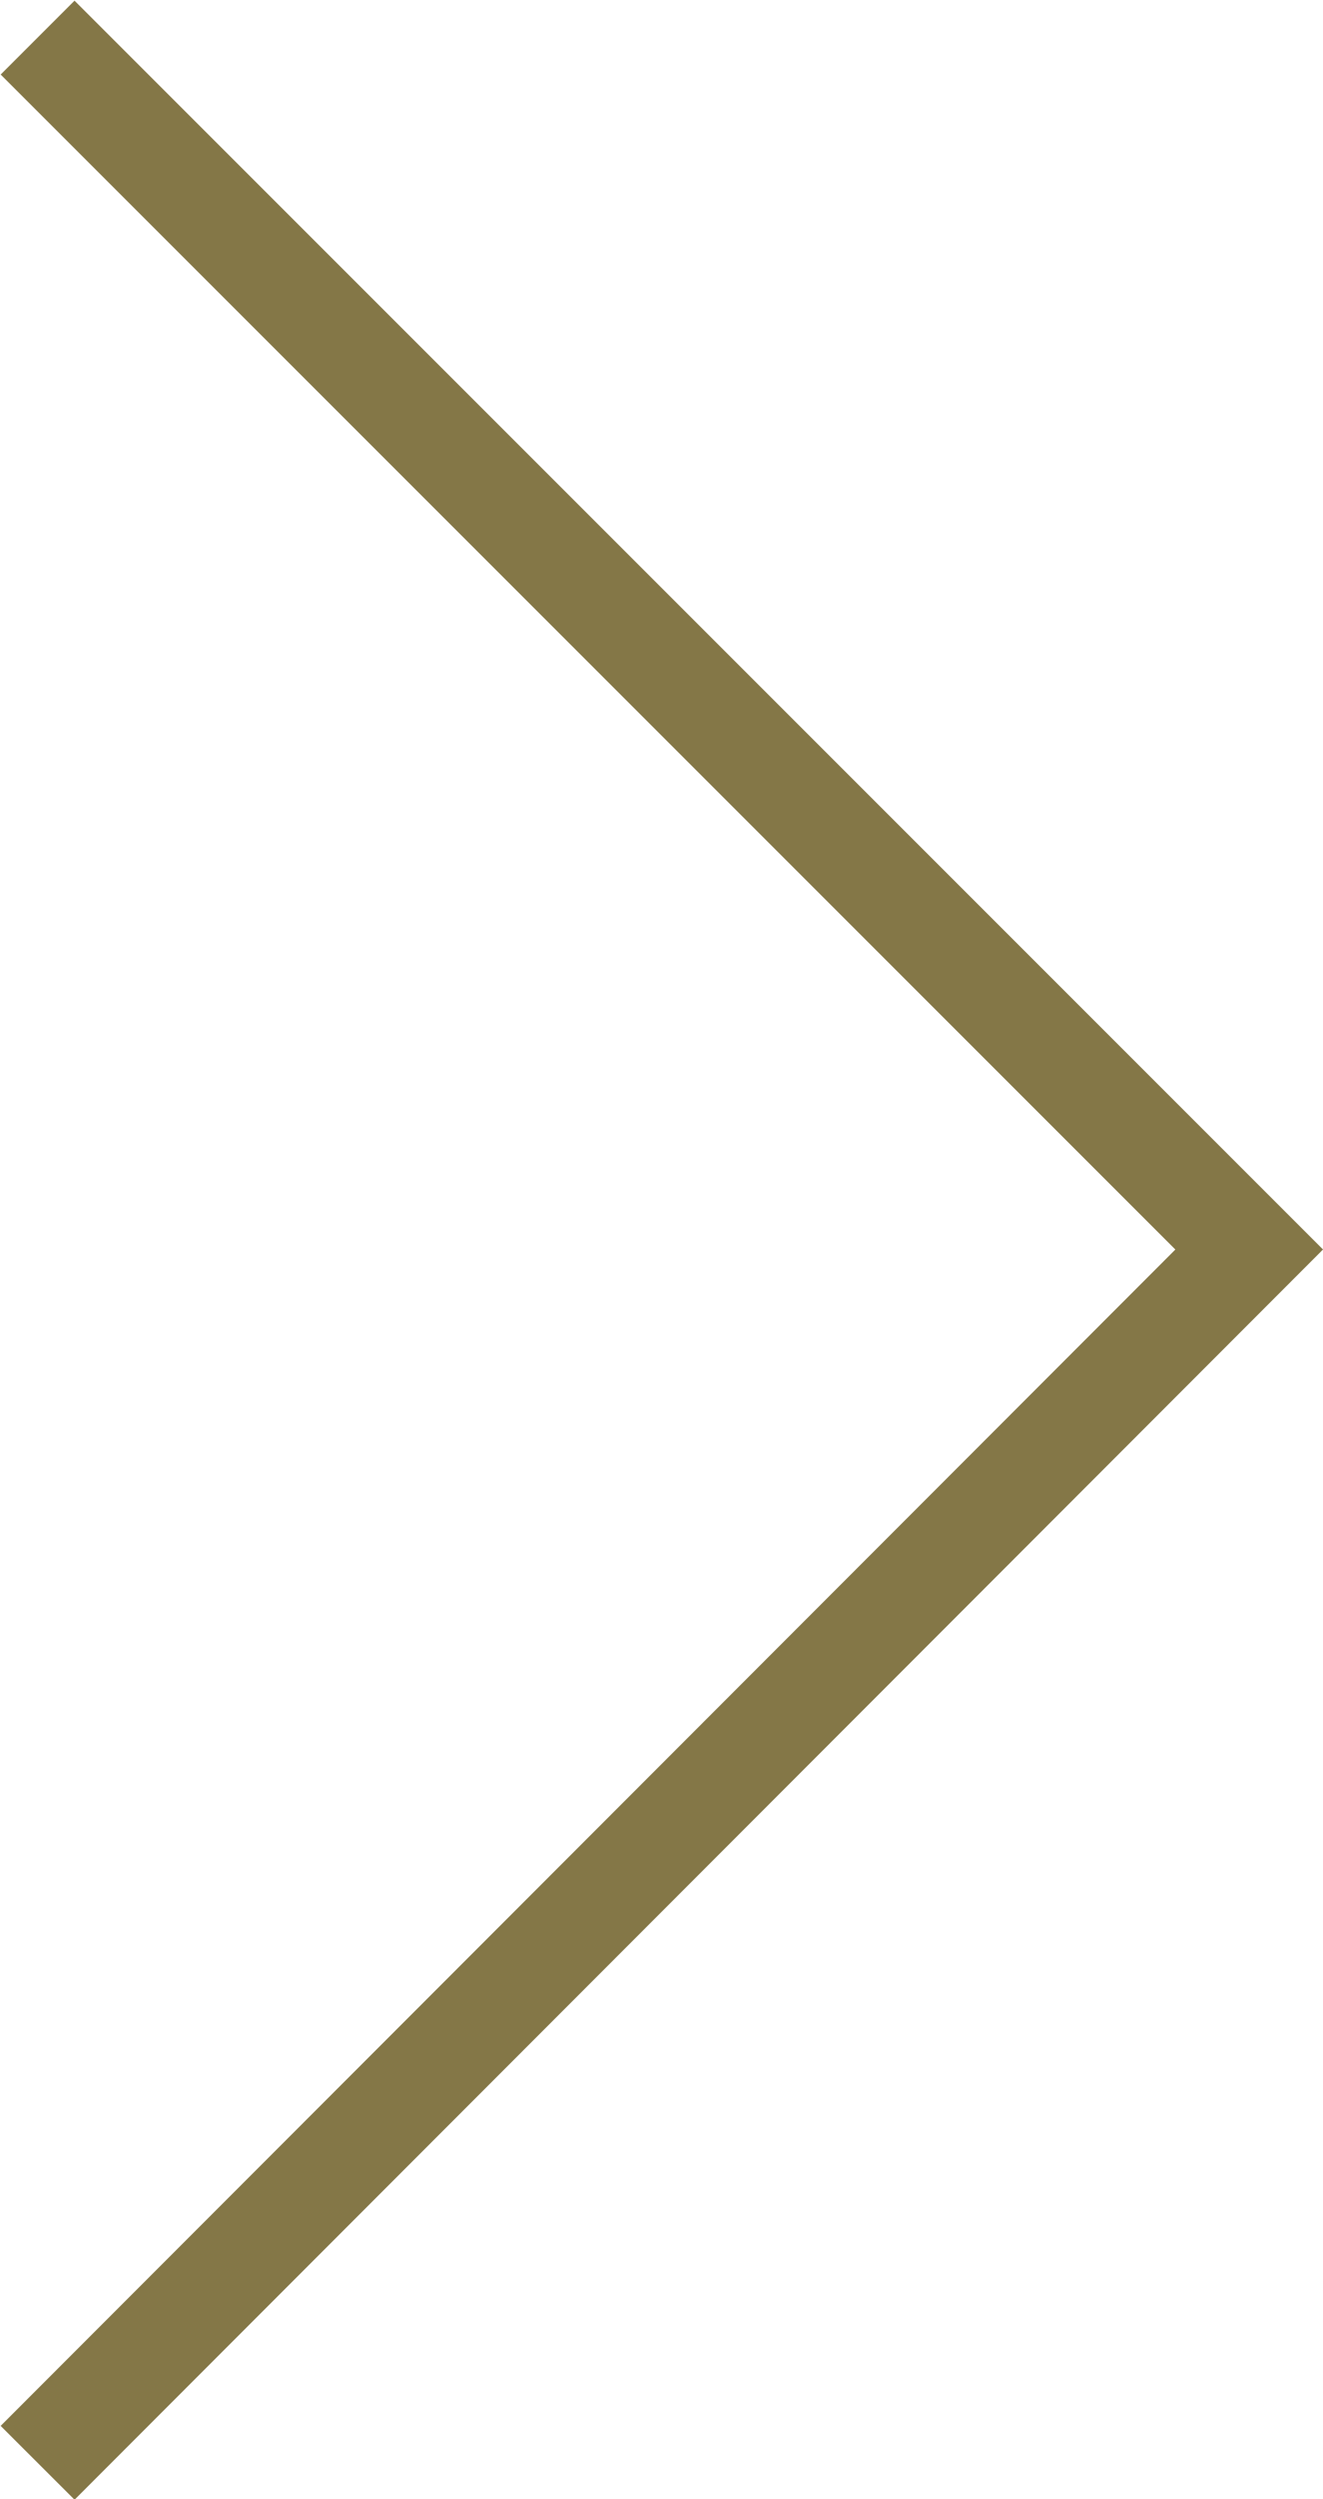 <?xml version="1.0" encoding="UTF-8"?>
<svg id="_圖層_2" data-name="圖層 2" xmlns="http://www.w3.org/2000/svg" width="9.5" height="17.94" viewBox="0 0 9.5 17.94">
  <g id="_設計" data-name="設計">
    <polyline points=".27 .27 8.97 8.97 .27 17.68" fill="none" stroke="#847747" stroke-miterlimit="10" stroke-width=".75"/>
  </g>
</svg>